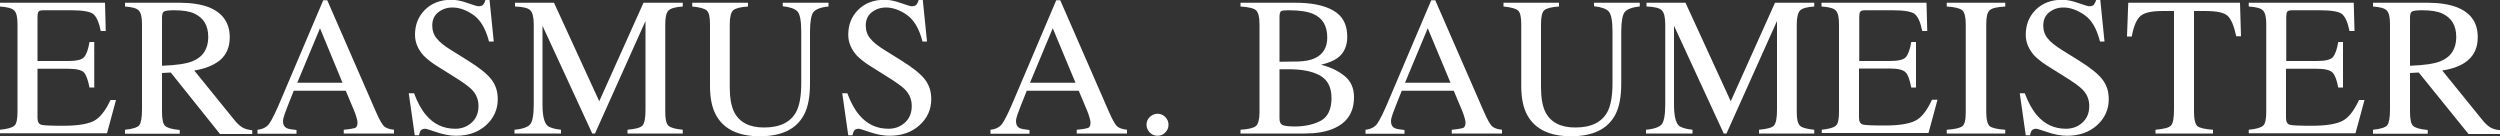 <?xml version="1.0" encoding="utf-8"?>
<!-- Generator: Adobe Illustrator 24.2.0, SVG Export Plug-In . SVG Version: 6.00 Build 0)  -->
<svg version="1.1" id="Ebene_1" xmlns="http://www.w3.org/2000/svg" xmlns:xlink="http://www.w3.org/1999/xlink" x="0px" y="0px"
	 viewBox="0 0 1000 54.5" style="enable-background:new 0 0 1000 54.5;" xml:space="preserve">
<rect x="0" y="0" width="1000" height="54.5" fill="#333333" stroke="none"/>
<path fill="#FFFFFF" d="M0,51.9c2.9-0.3,4.8-0.8,5.7-1.6c0.9-0.7,1.3-2.6,1.3-5.5V9.7c0-2.8-0.4-4.6-1.3-5.5C4.8,3.3,2.9,2.8,0,2.6V1.1h42l0.3,11.3
	h-2c-0.7-3.5-1.7-5.7-3-6.8c-1.3-1-4.3-1.5-8.9-1.5H17.5c-1.2,0-1.9,0.2-2.1,0.6C15.1,5.1,15,5.8,15,6.8v17.6h12.2
	c3.4,0,5.5-0.5,6.4-1.5s1.7-3,2.2-6.1h1.9v18.2h-1.9C35.2,32,34.5,30,33.6,29s-3.1-1.5-6.4-1.5H15v19.6c0,1.6,0.5,2.5,1.5,2.8
	c1,0.3,4,0.4,8.9,0.4c5.4,0,9.3-0.6,11.9-1.8c2.5-1.2,4.8-4,6.9-8.5h2.2l-3.6,13.3H0V51.9z M50,51.9c3-0.3,4.9-0.9,5.7-1.8
	c0.7-0.9,1.1-3,1.1-6.3V9.7c0-2.8-0.4-4.6-1.3-5.5c-0.8-0.9-2.7-1.4-5.5-1.6V1.1h21.9c4.6,0,8.3,0.6,11.4,1.7
	C89,5,91.9,9.1,91.9,14.9c0,3.9-1.3,6.9-3.8,9.1c-2.6,2.1-6,3.5-10.4,4.2l16.3,20.1c1,1.2,2,2.1,3,2.7s2.3,0.9,3.9,1.1v1.5H88
	L68.3,29l-3.5,0.2v15.6c0,2.9,0.4,4.8,1.3,5.6c0.9,0.8,2.8,1.3,5.8,1.6v1.5H50V51.9z M77,24.5c4.2-1.7,6.3-5,6.3-9.7
	c0-4.6-1.9-7.7-5.6-9.4c-2-0.9-4.7-1.3-8-1.3c-2.2,0-3.6,0.2-4.1,0.5c-0.5,0.3-0.8,1.1-0.8,2.3v19.4C70.5,26.1,74.5,25.5,77,24.5z
	 M103,53.4v-1.5c2-0.2,3.6-1,4.6-2.3c1-1.3,2.8-4.9,5.2-10.7l16.5-38.8h1.6L150.5,45c1.3,3,2.4,4.8,3.1,5.5c0.8,0.7,2.1,1.2,4,1.4
	v1.5h-20.1v-1.5c2.3-0.2,3.8-0.5,4.5-0.7c0.7-0.3,1-1,1-2.2c0-0.4-0.1-1.1-0.4-2c-0.3-1-0.6-2-1.1-3.1l-3.2-7.6h-20.8
	c-2.1,5.2-3.3,8.3-3.7,9.5c-0.4,1.1-0.6,2-0.6,2.7c0,1.3,0.5,2.3,1.6,2.8c0.7,0.3,1.9,0.5,3.8,0.7v1.5H103z M137,33.1L128,11.3
	l-9.1,21.8H137z M165.7,37.5c1.3,3.5,2.9,6.4,4.7,8.5c3.1,3.7,7,5.5,11.7,5.5c2.5,0,4.7-0.8,6.5-2.4c1.8-1.6,2.8-3.8,2.8-6.7
	c0-2.6-0.9-4.8-2.8-6.7c-1.2-1.2-3.7-3-7.6-5.4l-6.7-4.2c-2-1.3-3.6-2.6-4.9-3.9c-2.2-2.5-3.4-5.2-3.4-8.3c0-4,1.3-7.3,4-10
	c2.6-2.6,6.2-4,10.5-4c1.8,0,4,0.4,6.5,1.3c2.5,0.9,4,1.3,4.3,1.3c1,0,1.7-0.2,2-0.7c0.4-0.5,0.7-1.1,0.9-2h1.6l1.7,16.8h-1.9
	c-1.3-5.1-3.4-8.6-6.2-10.6c-2.8-2-5.7-3-8.4-3c-2.2,0-4,0.6-5.7,1.9c-1.6,1.3-2.4,3-2.4,5.3c0,2,0.6,3.8,1.8,5.2
	c1.2,1.5,3.1,3,5.7,4.6l6.9,4.3c4.3,2.7,7.4,5.1,9.2,7.4c1.8,2.3,2.6,4.9,2.6,8c0,4.1-1.6,7.6-4.7,10.4c-3.1,2.8-7.1,4.2-12,4.2
	c-2.4,0-5-0.5-7.7-1.4c-2.7-0.9-4.2-1.4-4.6-1.4c-0.9,0-1.5,0.3-1.9,0.8c-0.3,0.6-0.5,1.2-0.6,1.8h-1.7l-2.4-16.8H165.7z
	 M205.8,51.9c3.3-0.3,5.4-1.1,6.3-2.2c0.9-1.1,1.4-3.8,1.4-8V9.7c0-2.9-0.5-4.7-1.4-5.6c-0.9-0.9-2.9-1.4-6.1-1.5V1.1h15.6
	l18.1,39.4l17.7-39.4h15.7v1.5c-2.9,0.2-4.8,0.7-5.7,1.6s-1.3,2.7-1.3,5.5v35.1c0,2.9,0.4,4.7,1.3,5.5s2.7,1.3,5.7,1.6v1.5H251v-1.5
	c3.2-0.3,5.2-0.8,6-1.7c0.8-0.9,1.2-3,1.2-6.3V8.4l-20.2,45h-1.1l-19.9-43.1v31.5c0,4.3,0.6,7.1,1.9,8.4c0.8,0.8,2.7,1.4,5.5,1.7
	v1.5h-18.6V51.9z M299.2,1.1v1.5c-3,0.2-5,0.7-5.9,1.5c-0.9,0.8-1.4,2.7-1.4,5.6v25.3c0,4.1,0.6,7.4,1.7,9.7c2.1,4.2,6.1,6.3,12,6.3
	c6.5,0,10.8-2.2,13-6.5c1.2-2.4,1.9-6.1,1.9-11.2V12.7c0-4.3-0.5-7-1.5-8.1c-1-1.1-3-1.8-5.9-2.1V1.1h18.3v1.5
	c-3.1,0.3-5.1,1.1-6,2.2c-0.9,1.1-1.4,3.8-1.4,7.9v20.6c0,5.5-0.8,9.7-2.5,12.8c-3.1,5.6-8.9,8.4-17.6,8.4c-8.5,0-14.3-2.8-17.4-8.3
	c-1.7-3-2.5-6.9-2.5-11.8V9.7c0-2.9-0.4-4.7-1.3-5.5c-0.9-0.8-2.8-1.3-5.8-1.6V1.1H299.2z M339,37.5c1.3,3.5,2.9,6.4,4.7,8.5
	c3.1,3.7,7,5.5,11.7,5.5c2.5,0,4.7-0.8,6.5-2.4c1.8-1.6,2.8-3.8,2.8-6.7c0-2.6-0.9-4.8-2.8-6.7c-1.2-1.2-3.7-3-7.6-5.4l-6.7-4.2
	c-2-1.3-3.6-2.6-4.9-3.9c-2.2-2.5-3.4-5.2-3.4-8.3c0-4,1.3-7.3,4-10c2.6-2.6,6.2-4,10.5-4c1.8,0,4,0.4,6.5,1.3
	c2.5,0.9,4,1.3,4.3,1.3c1,0,1.7-0.2,2-0.7c0.4-0.5,0.7-1.1,0.9-2h1.6l1.7,16.8H369c-1.3-5.1-3.4-8.6-6.2-10.6c-2.8-2-5.7-3-8.4-3
	c-2.2,0-4,0.6-5.7,1.9c-1.6,1.3-2.4,3-2.4,5.3c0,2,0.6,3.8,1.8,5.2c1.2,1.5,3.1,3,5.7,4.6l6.9,4.3c4.3,2.7,7.4,5.1,9.2,7.4
	c1.8,2.3,2.6,4.9,2.6,8c0,4.1-1.6,7.6-4.7,10.4c-3.1,2.8-7.1,4.2-12,4.2c-2.4,0-5-0.5-7.7-1.4c-2.7-0.9-4.2-1.4-4.6-1.4
	c-0.9,0-1.5,0.3-1.9,0.8c-0.3,0.6-0.5,1.2-0.6,1.8h-1.7l-2.4-16.8H339z M396.2,53.4v-1.5c2-0.2,3.6-1,4.6-2.3
	c1-1.3,2.8-4.9,5.2-10.7l16.5-38.8h1.6L443.7,45c1.3,3,2.4,4.8,3.1,5.5c0.8,0.7,2.1,1.2,4,1.4v1.5h-20.1v-1.5
	c2.3-0.2,3.8-0.5,4.5-0.7c0.7-0.3,1-1,1-2.2c0-0.4-0.1-1.1-0.4-2c-0.3-1-0.6-2-1.1-3.1l-3.2-7.6h-20.8c-2.1,5.2-3.3,8.3-3.7,9.5
	c-0.4,1.1-0.6,2-0.6,2.7c0,1.3,0.5,2.3,1.6,2.8c0.7,0.3,1.9,0.5,3.8,0.7v1.5H396.2z M430.2,33.1l-9.1-21.8l-9.1,21.8H430.2z
	 M459.9,53c-0.8-0.9-1.3-1.9-1.3-3.1s0.4-2.2,1.3-3.1c0.9-0.8,1.9-1.3,3.1-1.3c1.2,0,2.2,0.4,3.1,1.3s1.3,1.9,1.3,3.1
	s-0.4,2.2-1.3,3.1c-0.8,0.9-1.9,1.3-3.1,1.3S460.8,53.9,459.9,53z M496.2,51.9c3.2-0.2,5.2-0.7,6.2-1.5c0.9-0.8,1.4-2.7,1.4-5.6V9.7
	c0-2.9-0.5-4.8-1.4-5.6c-0.9-0.8-3-1.3-6.2-1.5V1.1h22.1c6.3,0,11.3,1,15,3.1s5.6,5.5,5.6,10.5c0,3.7-1.3,6.6-3.9,8.5
	c-1.5,1.1-3.7,2-6.6,2.7c3.6,0.9,6.7,2.3,9.3,4.4c2.6,2,3.9,4.9,3.9,8.6c0,6.2-2.9,10.4-8.6,12.7c-3,1.2-6.7,1.8-11.1,1.8h-25.7
	V51.9z M525.9,23.3c3.3-1.5,5-4.3,5-8.3c0-4.7-1.9-7.9-5.8-9.5c-2.1-0.9-5.4-1.4-9.7-1.4c-1.6,0-2.7,0.1-3,0.4
	c-0.4,0.3-0.6,1.1-0.6,2.3v17.9l7.5-0.1C522,24.5,524.2,24.1,525.9,23.3z M528.5,48.2c2.7-1.6,4.1-4.6,4.1-9c0-4.4-1.6-7.4-4.8-9.1
	s-7.3-2.4-12.2-2.4c-1.2,0-2,0-2.3,0s-0.8,0-1.5,0v19.7c0,1.4,0.4,2.2,1.2,2.6s2.6,0.6,5.4,0.6C522.4,50.5,525.7,49.7,528.5,48.2z
	 M546.2,53.4v-1.5c2-0.2,3.6-1,4.6-2.3s2.8-4.9,5.2-10.7l16.5-38.8h1.6L593.7,45c1.3,3,2.4,4.8,3.1,5.5c0.8,0.7,2.1,1.2,4,1.4v1.5
	h-20.1v-1.5c2.3-0.2,3.8-0.5,4.5-0.7c0.7-0.3,1-1,1-2.2c0-0.4-0.1-1.1-0.4-2c-0.3-1-0.6-2-1.1-3.1l-3.2-7.6h-20.8
	c-2.1,5.2-3.3,8.3-3.7,9.5c-0.4,1.1-0.6,2-0.6,2.7c0,1.3,0.5,2.3,1.6,2.8c0.7,0.3,1.9,0.5,3.8,0.7v1.5H546.2z M580.2,33.1l-9.1-21.8
	L562,33.1H580.2z M623.6,1.1v1.5c-3,0.2-5,0.7-5.9,1.5c-0.9,0.8-1.3,2.7-1.3,5.6v25.3c0,4.1,0.6,7.4,1.7,9.7c2.1,4.2,6.1,6.3,12,6.3
	c6.5,0,10.8-2.2,13-6.5c1.2-2.4,1.9-6.1,1.9-11.2V12.7c0-4.3-0.5-7-1.5-8.1c-1-1.1-3-1.8-5.9-2.1V1.1h18.3v1.5
	c-3.1,0.3-5.1,1.1-6,2.2c-0.9,1.1-1.4,3.8-1.4,7.9v20.6c0,5.5-0.8,9.7-2.5,12.8c-3.1,5.6-8.9,8.4-17.6,8.4c-8.5,0-14.3-2.8-17.4-8.3
	c-1.7-3-2.5-6.9-2.5-11.8V9.7c0-2.9-0.4-4.7-1.3-5.5c-0.9-0.8-2.8-1.3-5.8-1.6V1.1H623.6z M658.4,51.9c3.3-0.3,5.4-1.1,6.3-2.2
	c0.9-1.1,1.4-3.8,1.4-8V9.7c0-2.9-0.5-4.7-1.4-5.6s-2.9-1.4-6.1-1.5V1.1h15.6l18.1,39.4L710,1.1h15.7v1.5c-2.9,0.2-4.8,0.7-5.7,1.6
	c-0.8,0.9-1.3,2.7-1.3,5.5v35.1c0,2.9,0.4,4.7,1.3,5.5c0.8,0.8,2.7,1.3,5.7,1.6v1.5h-22.1v-1.5c3.2-0.3,5.2-0.8,6-1.7
	c0.8-0.9,1.2-3,1.2-6.3V8.4l-20.2,45h-1.1l-19.9-43.1v31.5c0,4.3,0.6,7.1,1.9,8.4c0.8,0.8,2.7,1.4,5.5,1.7v1.5h-18.6V51.9z
	 M728.6,51.9c2.9-0.3,4.8-0.8,5.7-1.6c0.9-0.7,1.3-2.6,1.3-5.5V9.7c0-2.8-0.4-4.6-1.3-5.5c-0.8-0.9-2.7-1.4-5.7-1.6V1.1h42l0.3,11.3
	h-2c-0.7-3.5-1.7-5.7-3-6.8c-1.3-1-4.3-1.5-8.9-1.5h-10.8c-1.2,0-1.9,0.2-2.1,0.6c-0.3,0.4-0.4,1.1-0.4,2.1v17.6h12.2
	c3.4,0,5.5-0.5,6.4-1.5s1.7-3,2.2-6.1h1.9v18.2h-1.9c-0.6-3.1-1.3-5.1-2.3-6.1s-3.1-1.5-6.4-1.5h-12.2v19.6c0,1.6,0.5,2.5,1.5,2.8
	c1,0.3,4,0.4,8.9,0.4c5.4,0,9.3-0.6,11.9-1.8s4.8-4,6.9-8.5h2.2l-3.6,13.3h-42.7V51.9z M778.7,51.9c3.2-0.2,5.3-0.7,6.2-1.4
	c1-0.7,1.4-2.6,1.4-5.7V9.7c0-2.9-0.5-4.8-1.4-5.6c-1-0.8-3-1.3-6.2-1.5V1.1h23.4v1.5c-3.2,0.2-5.3,0.6-6.2,1.5
	c-1,0.8-1.4,2.7-1.4,5.6v35.1c0,3,0.5,4.9,1.4,5.7c1,0.7,3,1.2,6.2,1.4v1.5h-23.4V51.9z M810,37.5c1.3,3.5,2.9,6.4,4.7,8.5
	c3.1,3.7,7,5.5,11.7,5.5c2.5,0,4.7-0.8,6.5-2.4c1.8-1.6,2.8-3.8,2.8-6.7c0-2.6-0.9-4.8-2.8-6.7c-1.2-1.2-3.7-3-7.6-5.4l-6.7-4.2
	c-2-1.3-3.6-2.6-4.9-3.9c-2.2-2.5-3.4-5.2-3.4-8.3c0-4,1.3-7.3,4-10c2.6-2.6,6.2-4,10.5-4c1.8,0,4,0.4,6.5,1.3
	c2.5,0.9,4,1.3,4.3,1.3c1,0,1.7-0.2,2-0.7s0.7-1.1,0.9-2h1.6l1.7,16.8H840c-1.3-5.1-3.3-8.6-6.2-10.6s-5.7-3-8.4-3
	c-2.2,0-4,0.6-5.7,1.9c-1.6,1.3-2.4,3-2.4,5.3c0,2,0.6,3.8,1.8,5.2c1.2,1.5,3.1,3,5.7,4.6l6.9,4.3c4.3,2.7,7.4,5.1,9.2,7.4
	c1.8,2.3,2.6,4.9,2.6,8c0,4.1-1.6,7.6-4.7,10.4c-3.1,2.8-7.1,4.2-12,4.2c-2.4,0-5-0.5-7.7-1.4c-2.7-0.9-4.2-1.4-4.6-1.4
	c-0.9,0-1.5,0.3-1.9,0.8c-0.3,0.6-0.5,1.2-0.6,1.8h-1.7l-2.4-16.8H810z M851.3,1.1H896l0.4,13.4h-1.9c-0.9-4.2-2.1-7-3.5-8.2
	c-1.4-1.3-4.4-1.9-9-1.9h-4.4v40.4c0,3,0.5,4.9,1.4,5.7c1,0.7,3,1.2,6.2,1.4v1.5h-23v-1.5c3.3-0.3,5.4-0.8,6.2-1.7
	c0.8-0.8,1.2-3,1.2-6.4V4.4h-4.4c-4.4,0-7.3,0.6-8.9,1.9c-1.6,1.3-2.8,4-3.6,8.3h-1.9L851.3,1.1z M899.5,51.9
	c2.9-0.3,4.8-0.8,5.7-1.6c0.9-0.7,1.3-2.6,1.3-5.5V9.7c0-2.8-0.4-4.6-1.3-5.5c-0.8-0.9-2.7-1.4-5.7-1.6V1.1h42l0.3,11.3h-2
	c-0.7-3.5-1.7-5.7-3-6.8c-1.3-1-4.3-1.5-8.9-1.5H917c-1.2,0-1.9,0.2-2.1,0.6c-0.3,0.4-0.4,1.1-0.4,2.1v17.6h12.2
	c3.4,0,5.5-0.5,6.4-1.5s1.7-3,2.2-6.1h1.9v18.2h-1.9C934.7,32,934,30,933,29s-3.1-1.5-6.4-1.5h-12.2v19.6c0,1.6,0.5,2.5,1.5,2.8
	c1,0.3,4,0.4,8.9,0.4c5.4,0,9.3-0.6,11.9-1.8s4.8-4,6.9-8.5h2.2l-3.6,13.3h-42.7V51.9z M949.2,51.9c3-0.3,4.9-0.9,5.7-1.8
	c0.7-0.9,1.1-3,1.1-6.3V9.7c0-2.8-0.4-4.6-1.3-5.5c-0.8-0.9-2.7-1.4-5.5-1.6V1.1h21.9c4.6,0,8.3,0.6,11.4,1.7
	c5.8,2.2,8.6,6.2,8.6,12.1c0,3.9-1.3,6.9-3.8,9.1s-6,3.5-10.4,4.2l16.3,20.1c1,1.2,2,2.1,3,2.7c1,0.6,2.3,0.9,3.9,1.1v1.5h-12.7
	L967.5,29l-3.5,0.2v15.6c0,2.9,0.4,4.8,1.3,5.6c0.9,0.8,2.8,1.3,5.8,1.6v1.5h-21.9V51.9z M976.2,24.5c4.2-1.7,6.3-5,6.3-9.7
	c0-4.6-1.9-7.7-5.6-9.4c-2-0.9-4.7-1.3-8-1.3c-2.2,0-3.6,0.2-4.1,0.5c-0.5,0.3-0.8,1.1-0.8,2.3v19.4
	C969.7,26.1,973.7,25.5,976.2,24.5z"/>
</svg>
